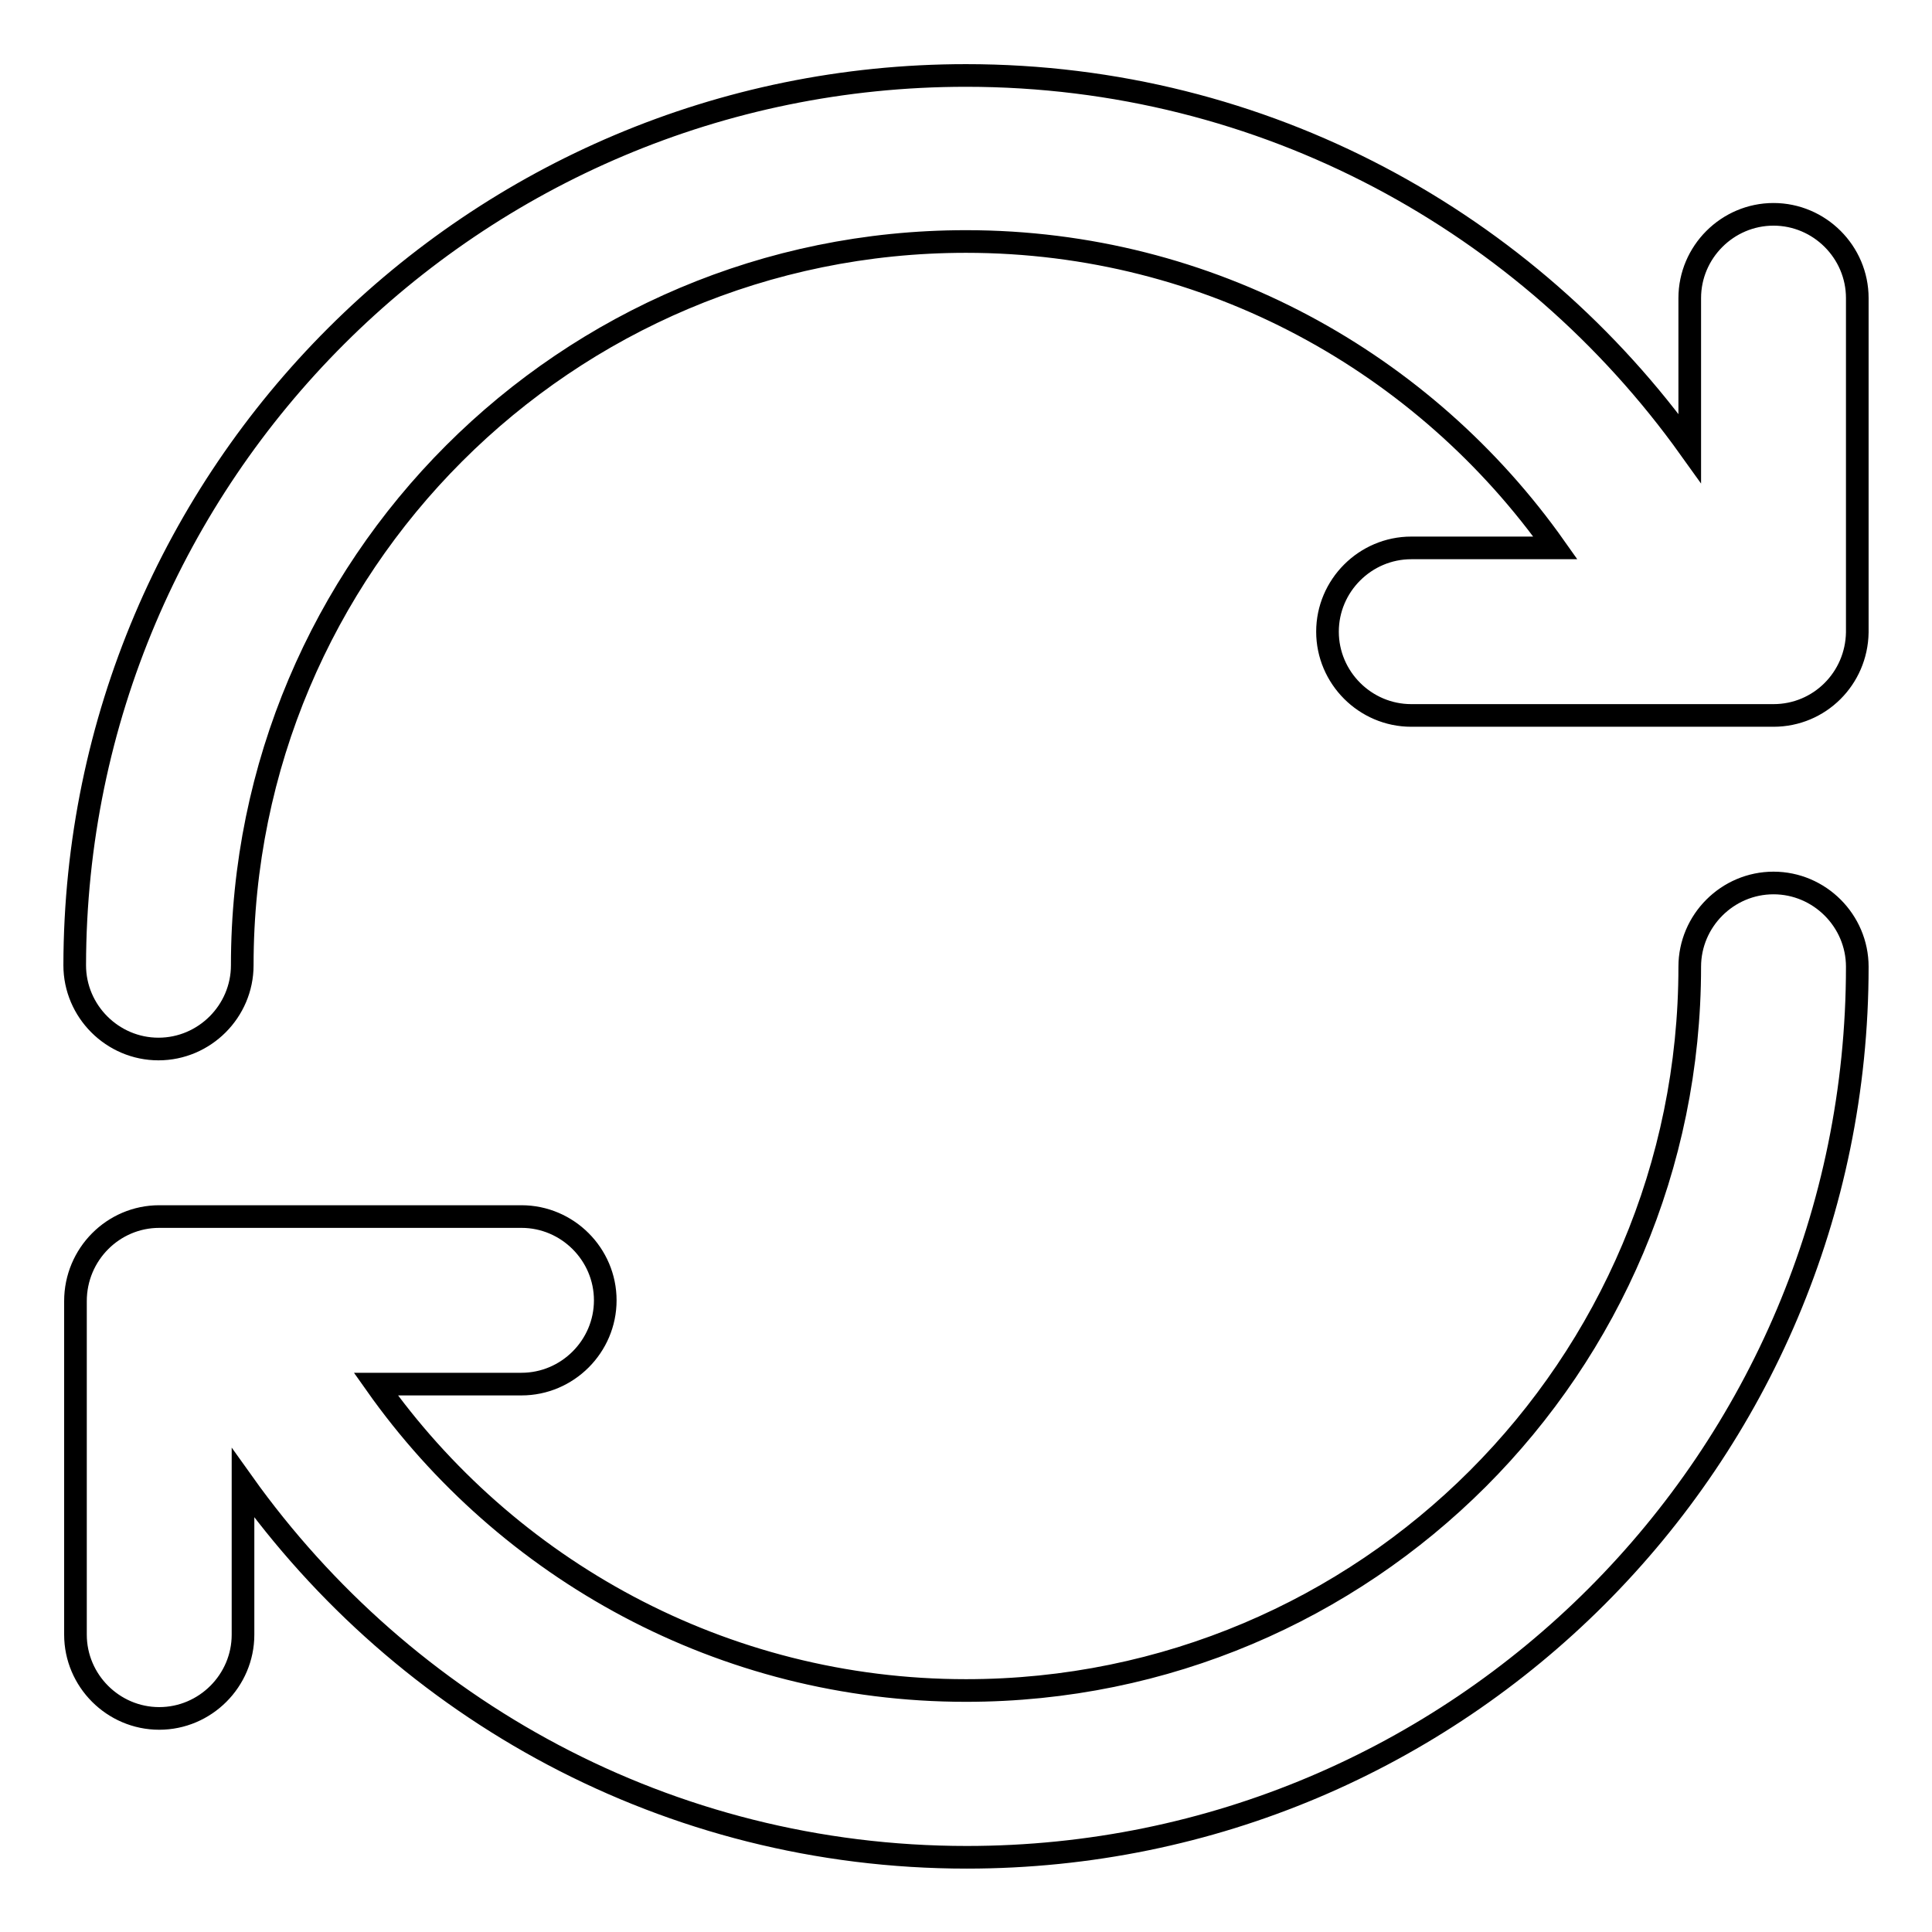 <?xml version="1.0" encoding="utf-8"?>
<!-- Svg Vector Icons : http://www.onlinewebfonts.com/icon -->
<!DOCTYPE svg PUBLIC "-//W3C//DTD SVG 1.1//EN" "http://www.w3.org/Graphics/SVG/1.1/DTD/svg11.dtd">
<svg version="1.1" xmlns="http://www.w3.org/2000/svg" xmlns:xlink="http://www.w3.org/1999/xlink" x="0px" y="0px" viewBox="0 0 256 256" enable-background="new 0 0 256 256" xml:space="preserve">
<g><g><path stroke-width="3" fill-opacity="0" stroke="#000000"  d="M235,94.8h-11.1h-6.1H187c-6.1,0-11.1-5-11.1-11.1s5-11.1,11.1-11.1h19.1c-17.3-24.5-45.8-40.6-78.1-40.6c-53,0-95.9,42.9-95.9,95.9c0,6.1-5,11.1-11.1,11.1c-6.1,0-11.1-5-11.1-11.1l0,0C10,62.8,62.8,10,128,10c39.6,0,74.5,19.5,95.9,49.4V39.5c0-6.1,5-11.1,11.1-11.1c6.1,0,11.1,5,11.1,11.1v44.3C246,89.9,241.1,94.8,235,94.8z M21.1,161.2h48c6.1,0,11.1,5,11.1,11.1c0,6.1-5,11.1-11.1,11.1H49.8c17.3,24.5,45.9,40.6,78.2,40.6c53,0,95.9-42.9,95.9-95.9c0-6.1,5-11.1,11.1-11.1c6.1,0,11.1,5,11.1,11.1l0,0c0,65.2-52.8,118-118,118c-39.6,0-74.5-19.6-95.9-49.6v20.1c0,6.1-5,11.1-11.1,11.1c-6.1,0-11.1-5-11.1-11.1v-44.2C10,166.2,15,161.2,21.1,161.2z"/></g></g>
</svg>